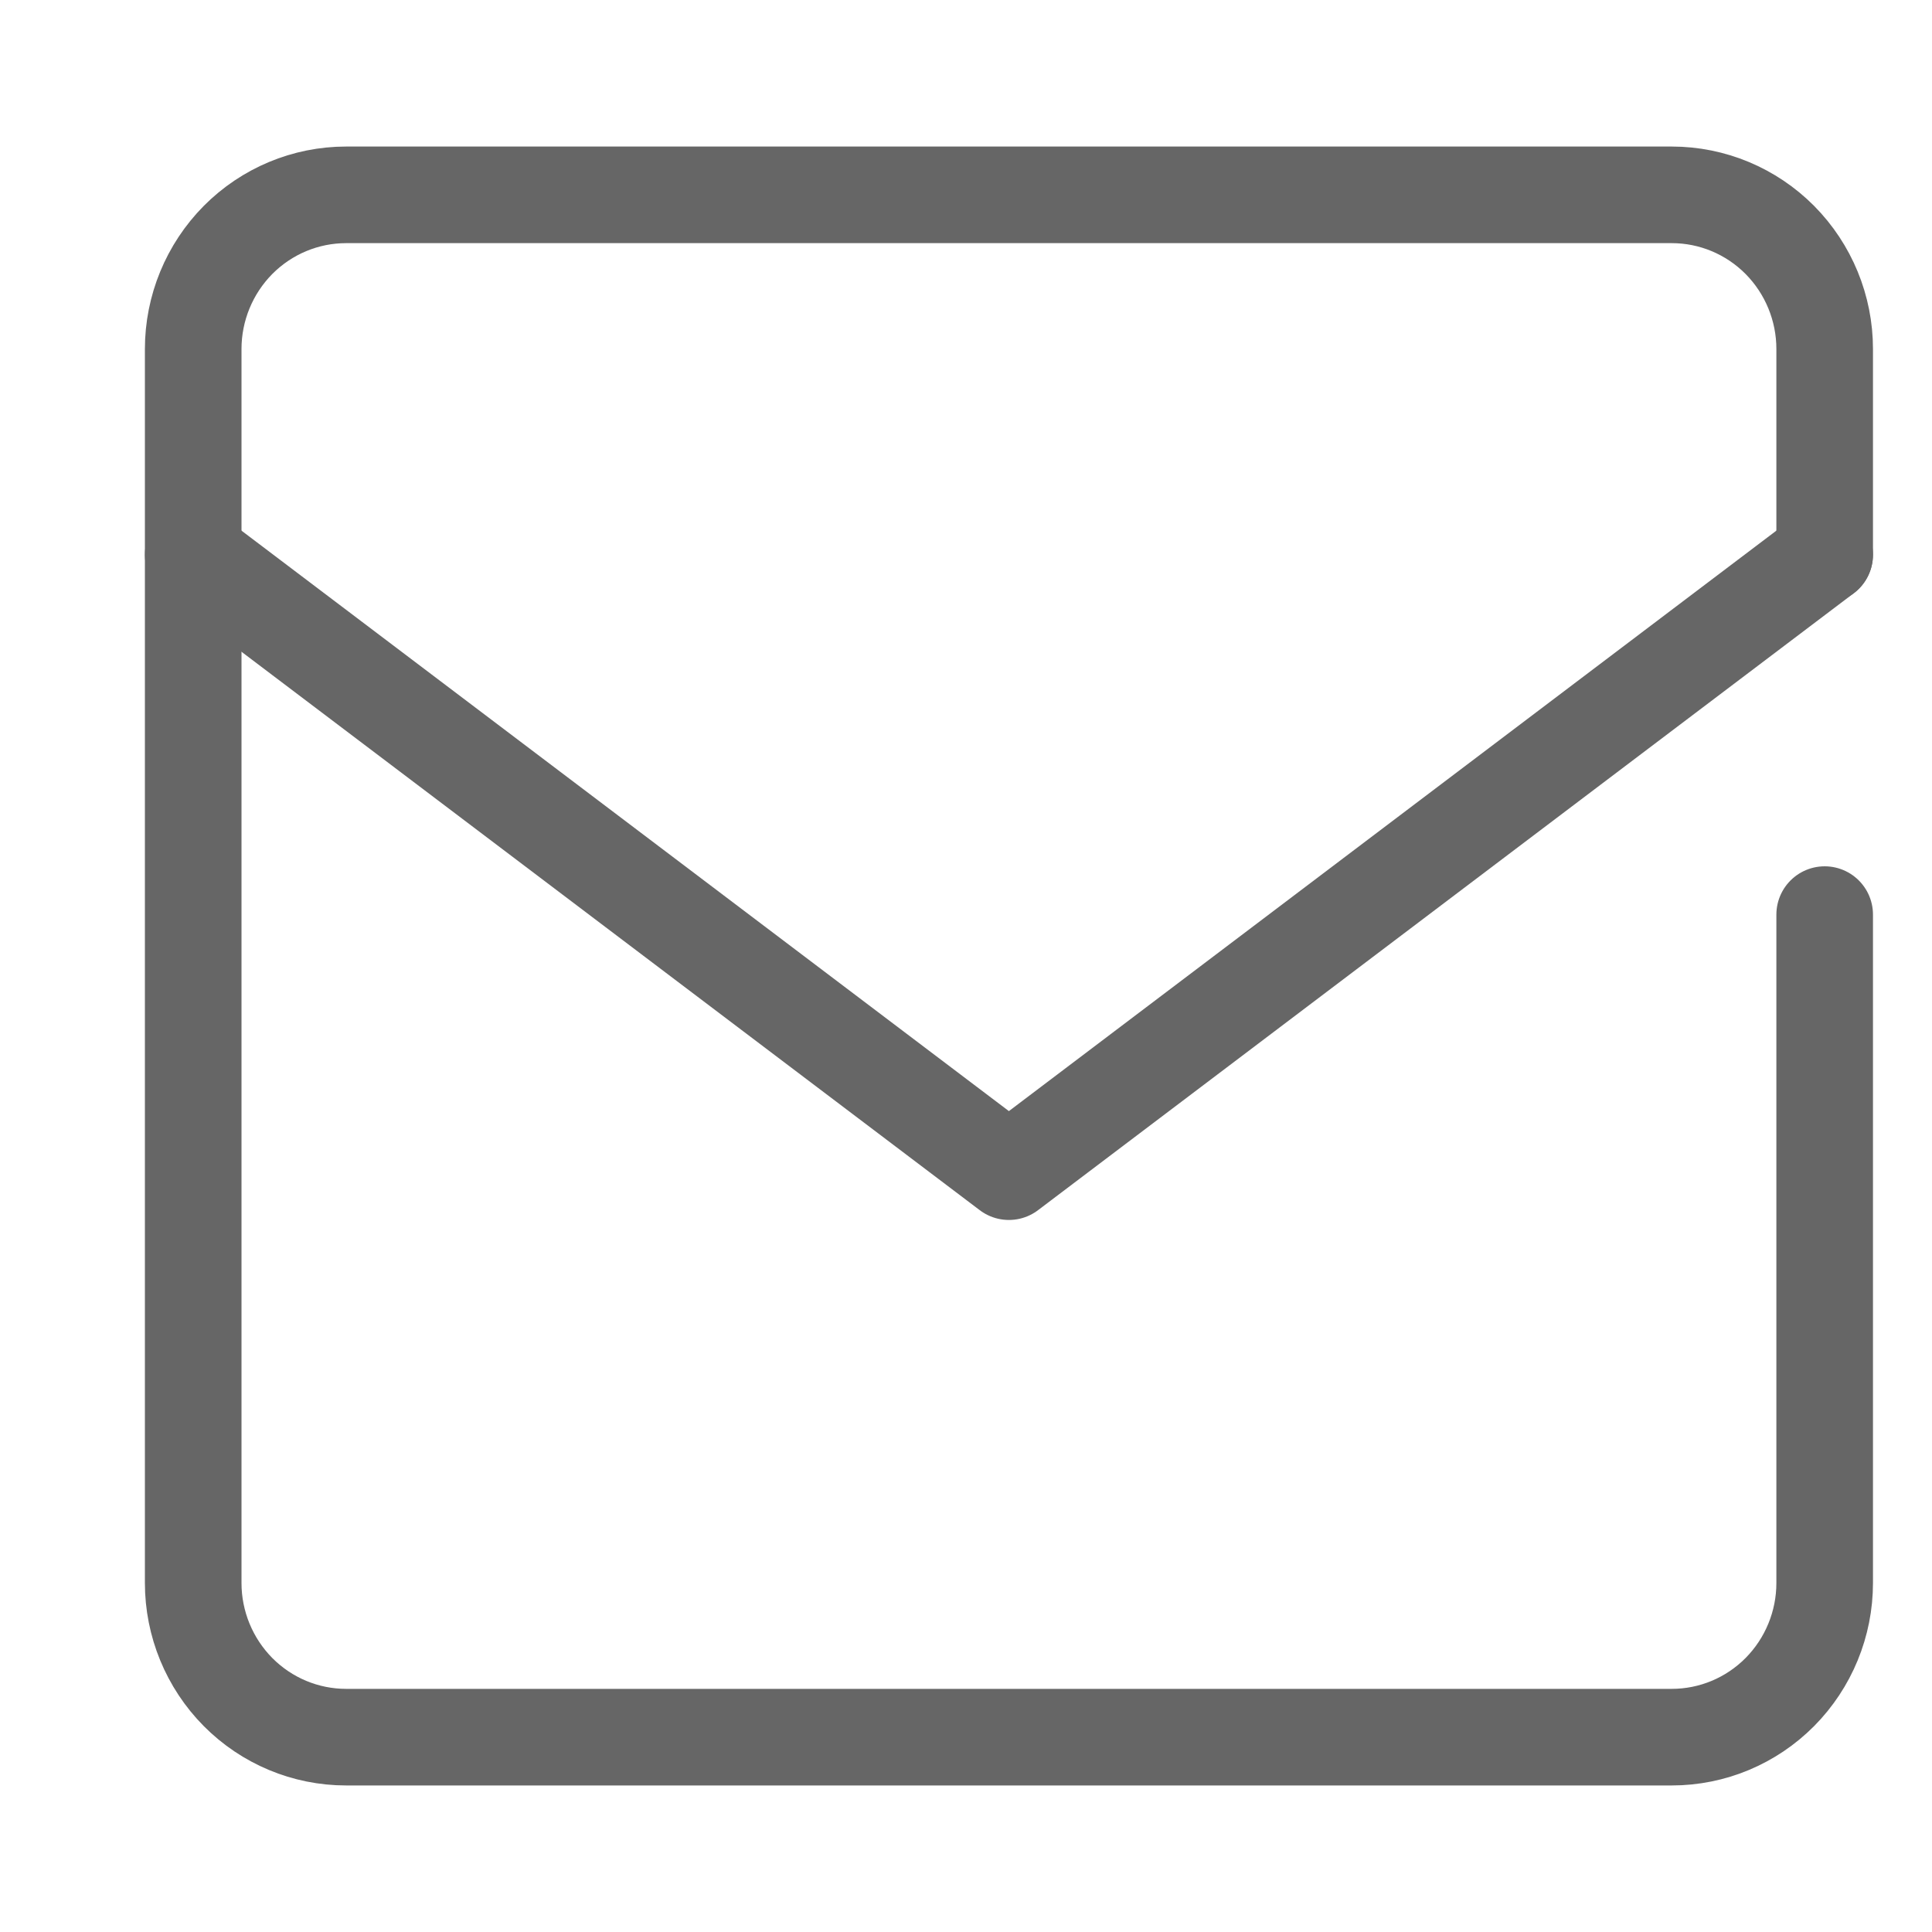 <svg width="20" height="20" viewBox="0 0 20 20" fill="none" xmlns="http://www.w3.org/2000/svg">
<path d="M18.889 9.468V16.387C18.889 16.81 18.722 17.216 18.425 17.516C18.128 17.815 17.726 17.983 17.306 17.983H3.583C3.163 17.983 2.761 17.815 2.464 17.516C2.167 17.216 2 16.81 2 16.387V3.613C2 3.19 2.167 2.784 2.464 2.484C2.761 2.185 3.163 2.017 3.583 2.017H17.306C17.726 2.017 18.128 2.185 18.425 2.484C18.722 2.784 18.889 3.19 18.889 3.613V5.742" stroke="#666666" stroke-linecap="round" stroke-linejoin="round"/>
<path d="M2 5.742L10.444 12.129L18.889 5.742" stroke="#666666" stroke-linecap="round" stroke-linejoin="round"/>
</svg>

